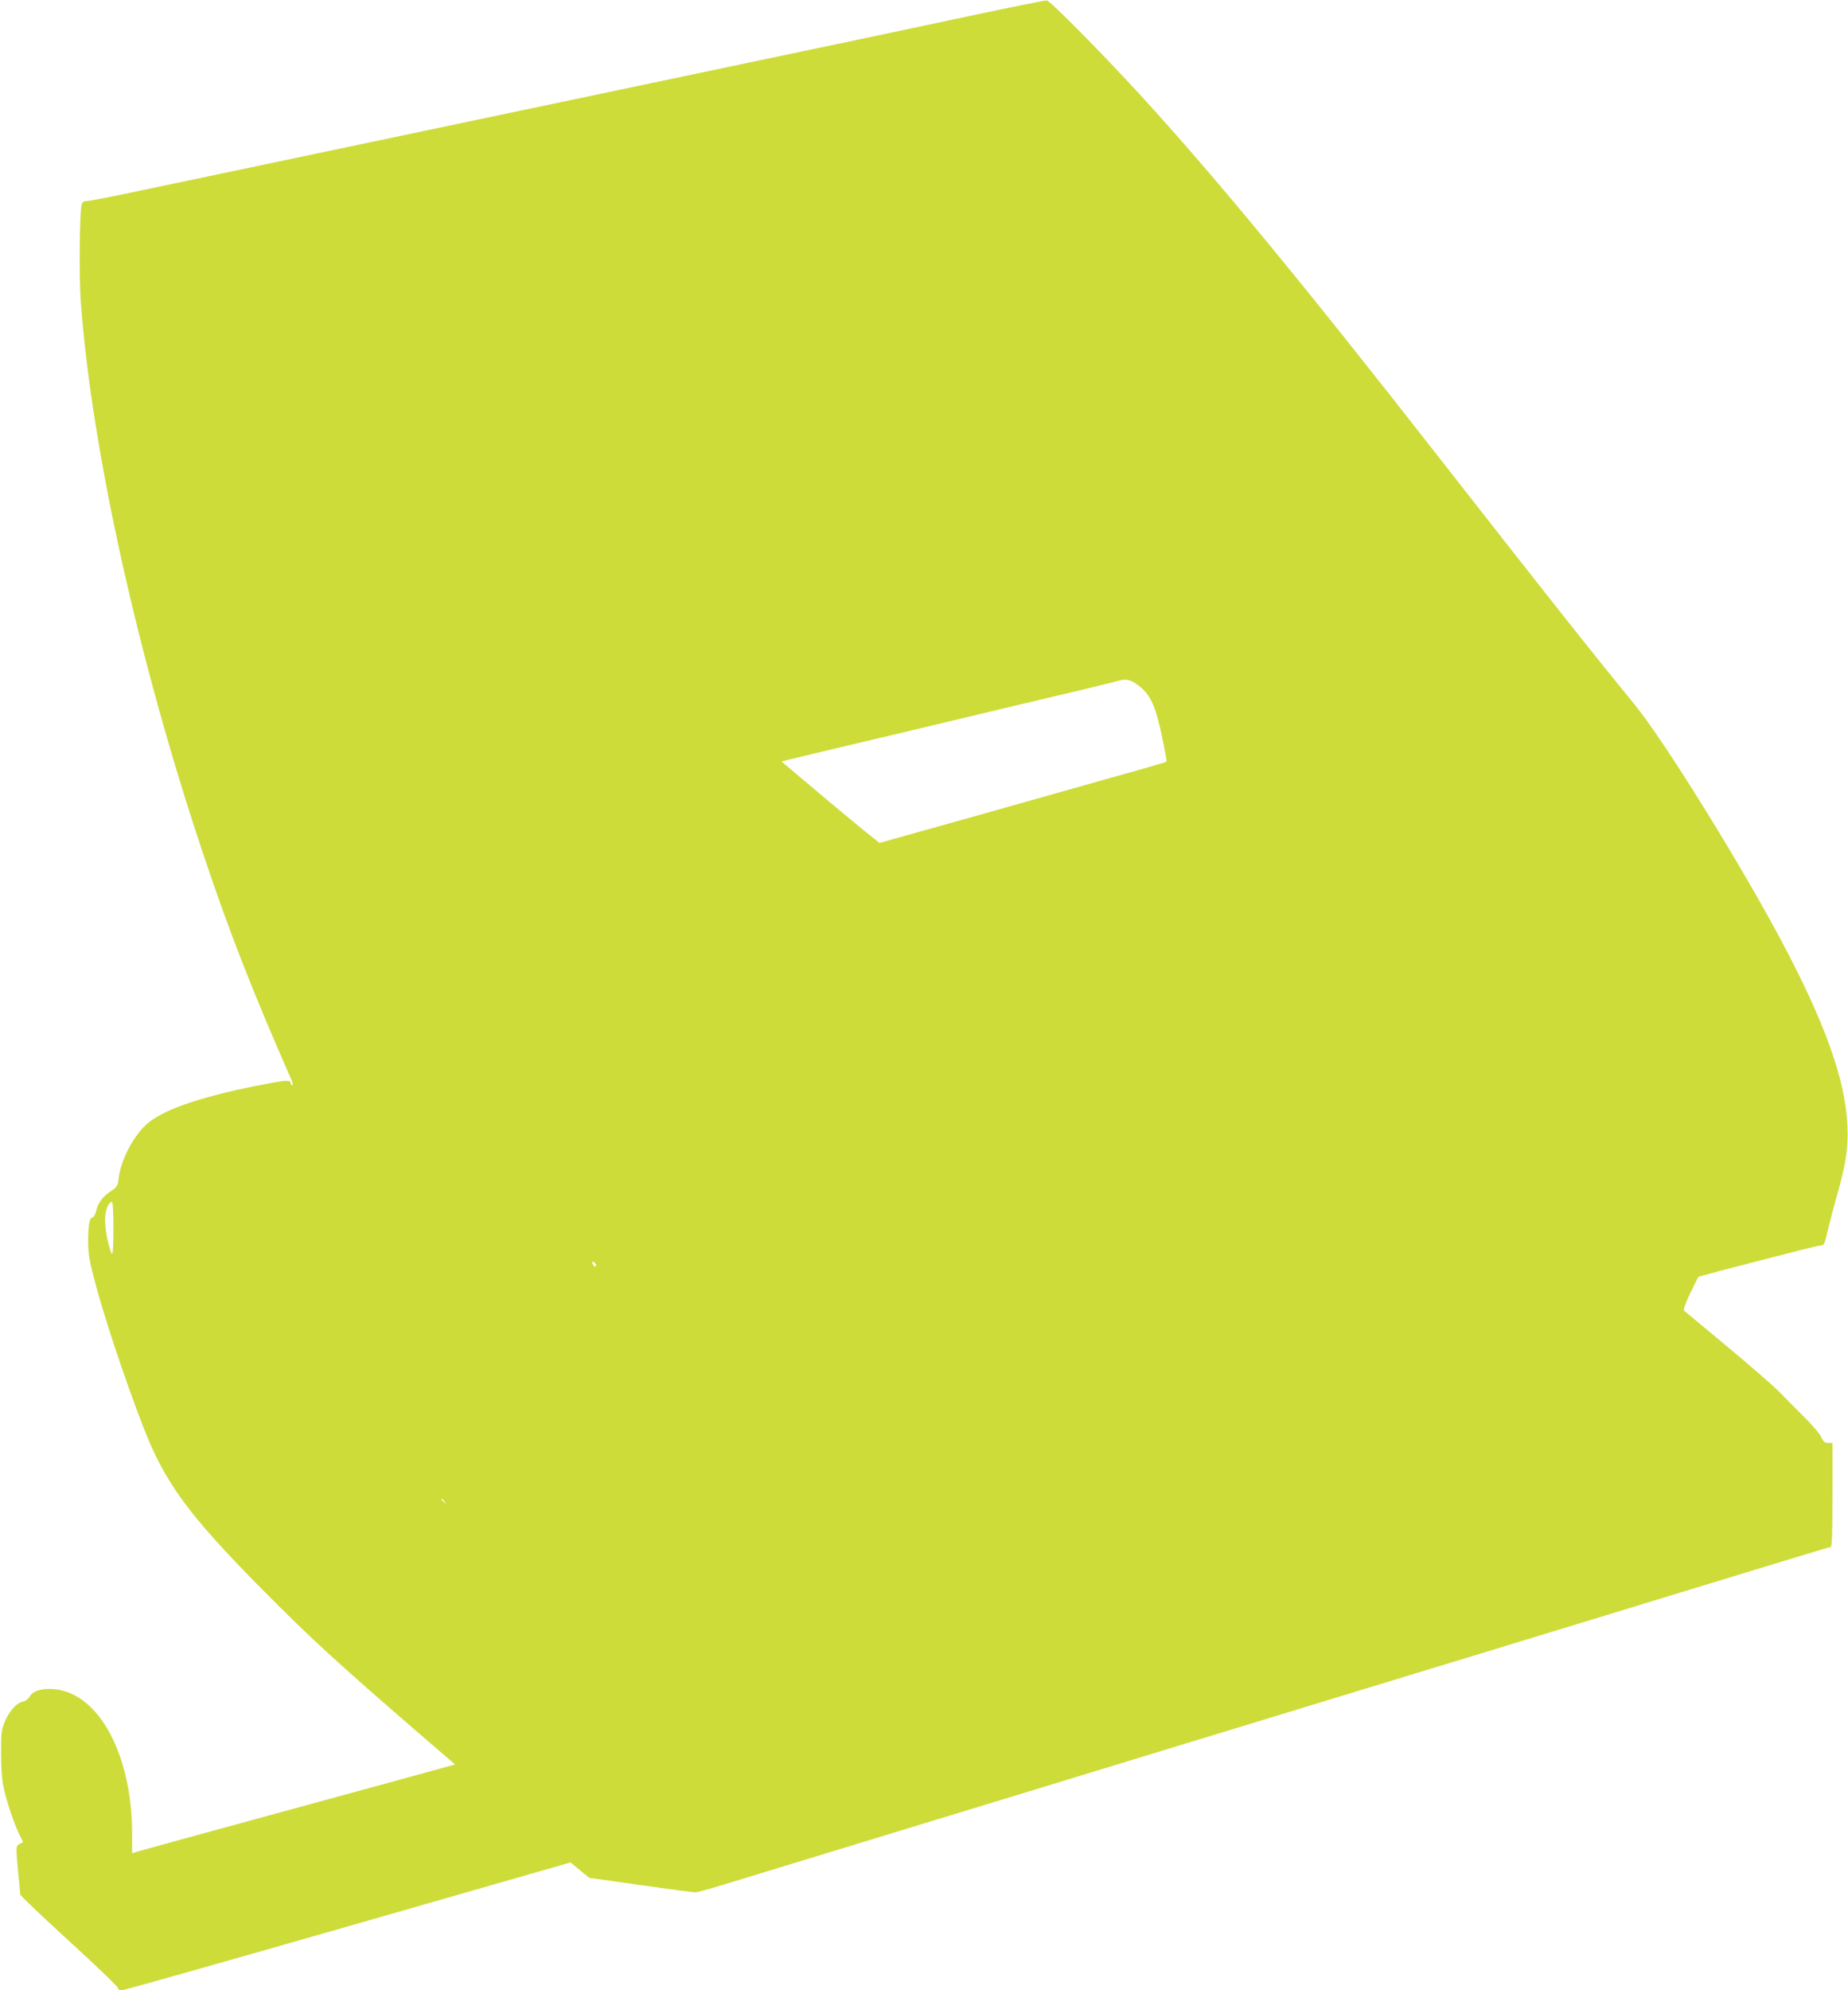 <?xml version="1.0" standalone="no"?>
<!DOCTYPE svg PUBLIC "-//W3C//DTD SVG 20010904//EN"
 "http://www.w3.org/TR/2001/REC-SVG-20010904/DTD/svg10.dtd">
<svg version="1.0" xmlns="http://www.w3.org/2000/svg"
 width="1189pt" height="1280pt" viewBox="0 0 1189 1280"
 preserveAspectRatio="xMidYMid meet">
<g transform="translate(0,1280) scale(0.1,-0.1)"
fill="#cddc39" stroke="none">
<path d="M6275 12705 c-242 -52 -975 -207 -1630 -344 -2075 -436 -3521 -740
-3795 -798 -146 -31 -277 -56 -292 -56 -20 0 -28 -6 -33 -26 -13 -53 -17 -466
-5 -625 69 -941 367 -2289 780 -3526 172 -515 318 -890 576 -1477 8 -20 10
-33 4 -33 -5 0 -10 7 -10 15 0 22 -34 19 -230 -20 -379 -77 -607 -159 -705
-253 -84 -81 -158 -227 -171 -338 -6 -51 -10 -57 -50 -84 -56 -39 -82 -74 -95
-127 -6 -24 -17 -43 -24 -43 -19 0 -28 -51 -28 -155 0 -69 8 -120 32 -215 63
-247 201 -663 324 -980 137 -354 287 -559 756 -1034 326 -329 482 -472 1062
-973 l187 -161 -37 -10 c-20 -6 -475 -131 -1011 -277 -536 -146 -987 -270
-1002 -275 l-28 -9 0 124 c0 506 -211 902 -497 931 -79 8 -140 -9 -161 -46
-10 -17 -28 -31 -46 -34 -40 -8 -90 -65 -117 -133 -20 -51 -23 -75 -22 -203 0
-98 6 -169 17 -220 20 -91 70 -239 102 -301 l23 -46 -23 -12 c-25 -14 -25 -12
-6 -214 6 -54 10 -104 10 -111 0 -7 142 -142 315 -300 173 -158 315 -294 315
-303 0 -12 8 -14 38 -10 20 3 675 188 1455 412 l1418 407 60 -50 60 -49 332
-47 c183 -26 341 -47 352 -46 11 0 92 22 180 49 88 27 340 104 560 171 220 67
515 157 655 200 140 43 406 124 590 180 184 56 450 137 590 180 140 43 413
126 605 185 193 58 482 147 643 196 160 49 425 130 587 179 162 50 427 130
588 179 160 49 450 138 642 196 193 59 465 142 605 185 864 264 1048 320 1058
320 9 0 12 87 12 335 l0 335 -27 0 c-23 0 -32 8 -46 39 -9 21 -61 81 -115 134
-53 53 -124 124 -157 158 -33 34 -181 163 -330 287 -148 123 -274 228 -280
233 -6 6 10 48 40 112 27 56 50 103 51 104 0 2 68 20 150 42 501 130 623 161
642 161 17 0 23 12 41 93 12 50 39 155 61 232 59 209 73 307 66 450 -14 296
-148 667 -431 1196 -272 509 -752 1280 -935 1504 -298 365 -605 753 -1275
1610 -867 1109 -1421 1781 -1909 2315 -248 270 -579 605 -601 607 -11 1 -218
-41 -460 -92z m1049 -4313 c77 -58 110 -129 151 -323 19 -90 33 -165 30 -167
-2 -3 -73 -24 -157 -48 -84 -23 -378 -106 -653 -184 -275 -78 -621 -175 -768
-216 l-268 -75 -42 33 c-47 36 -278 228 -466 387 l-123 104 223 54 c123 29
321 76 439 104 118 28 305 73 415 99 191 46 394 94 845 201 113 27 219 53 235
58 59 18 88 12 139 -27z m-6594 -3494 c0 -101 -4 -168 -9 -162 -17 18 -45 150
-45 214 -1 63 21 120 45 120 5 0 9 -77 9 -172z m3104 -240 c-4 -6 -10 -5 -15
3 -14 22 -10 33 6 19 8 -7 12 -17 9 -22z m-973 -1515 c13 -16 12 -17 -3 -4
-17 13 -22 21 -14 21 2 0 10 -8 17 -17z"/>
</g>
</svg>
